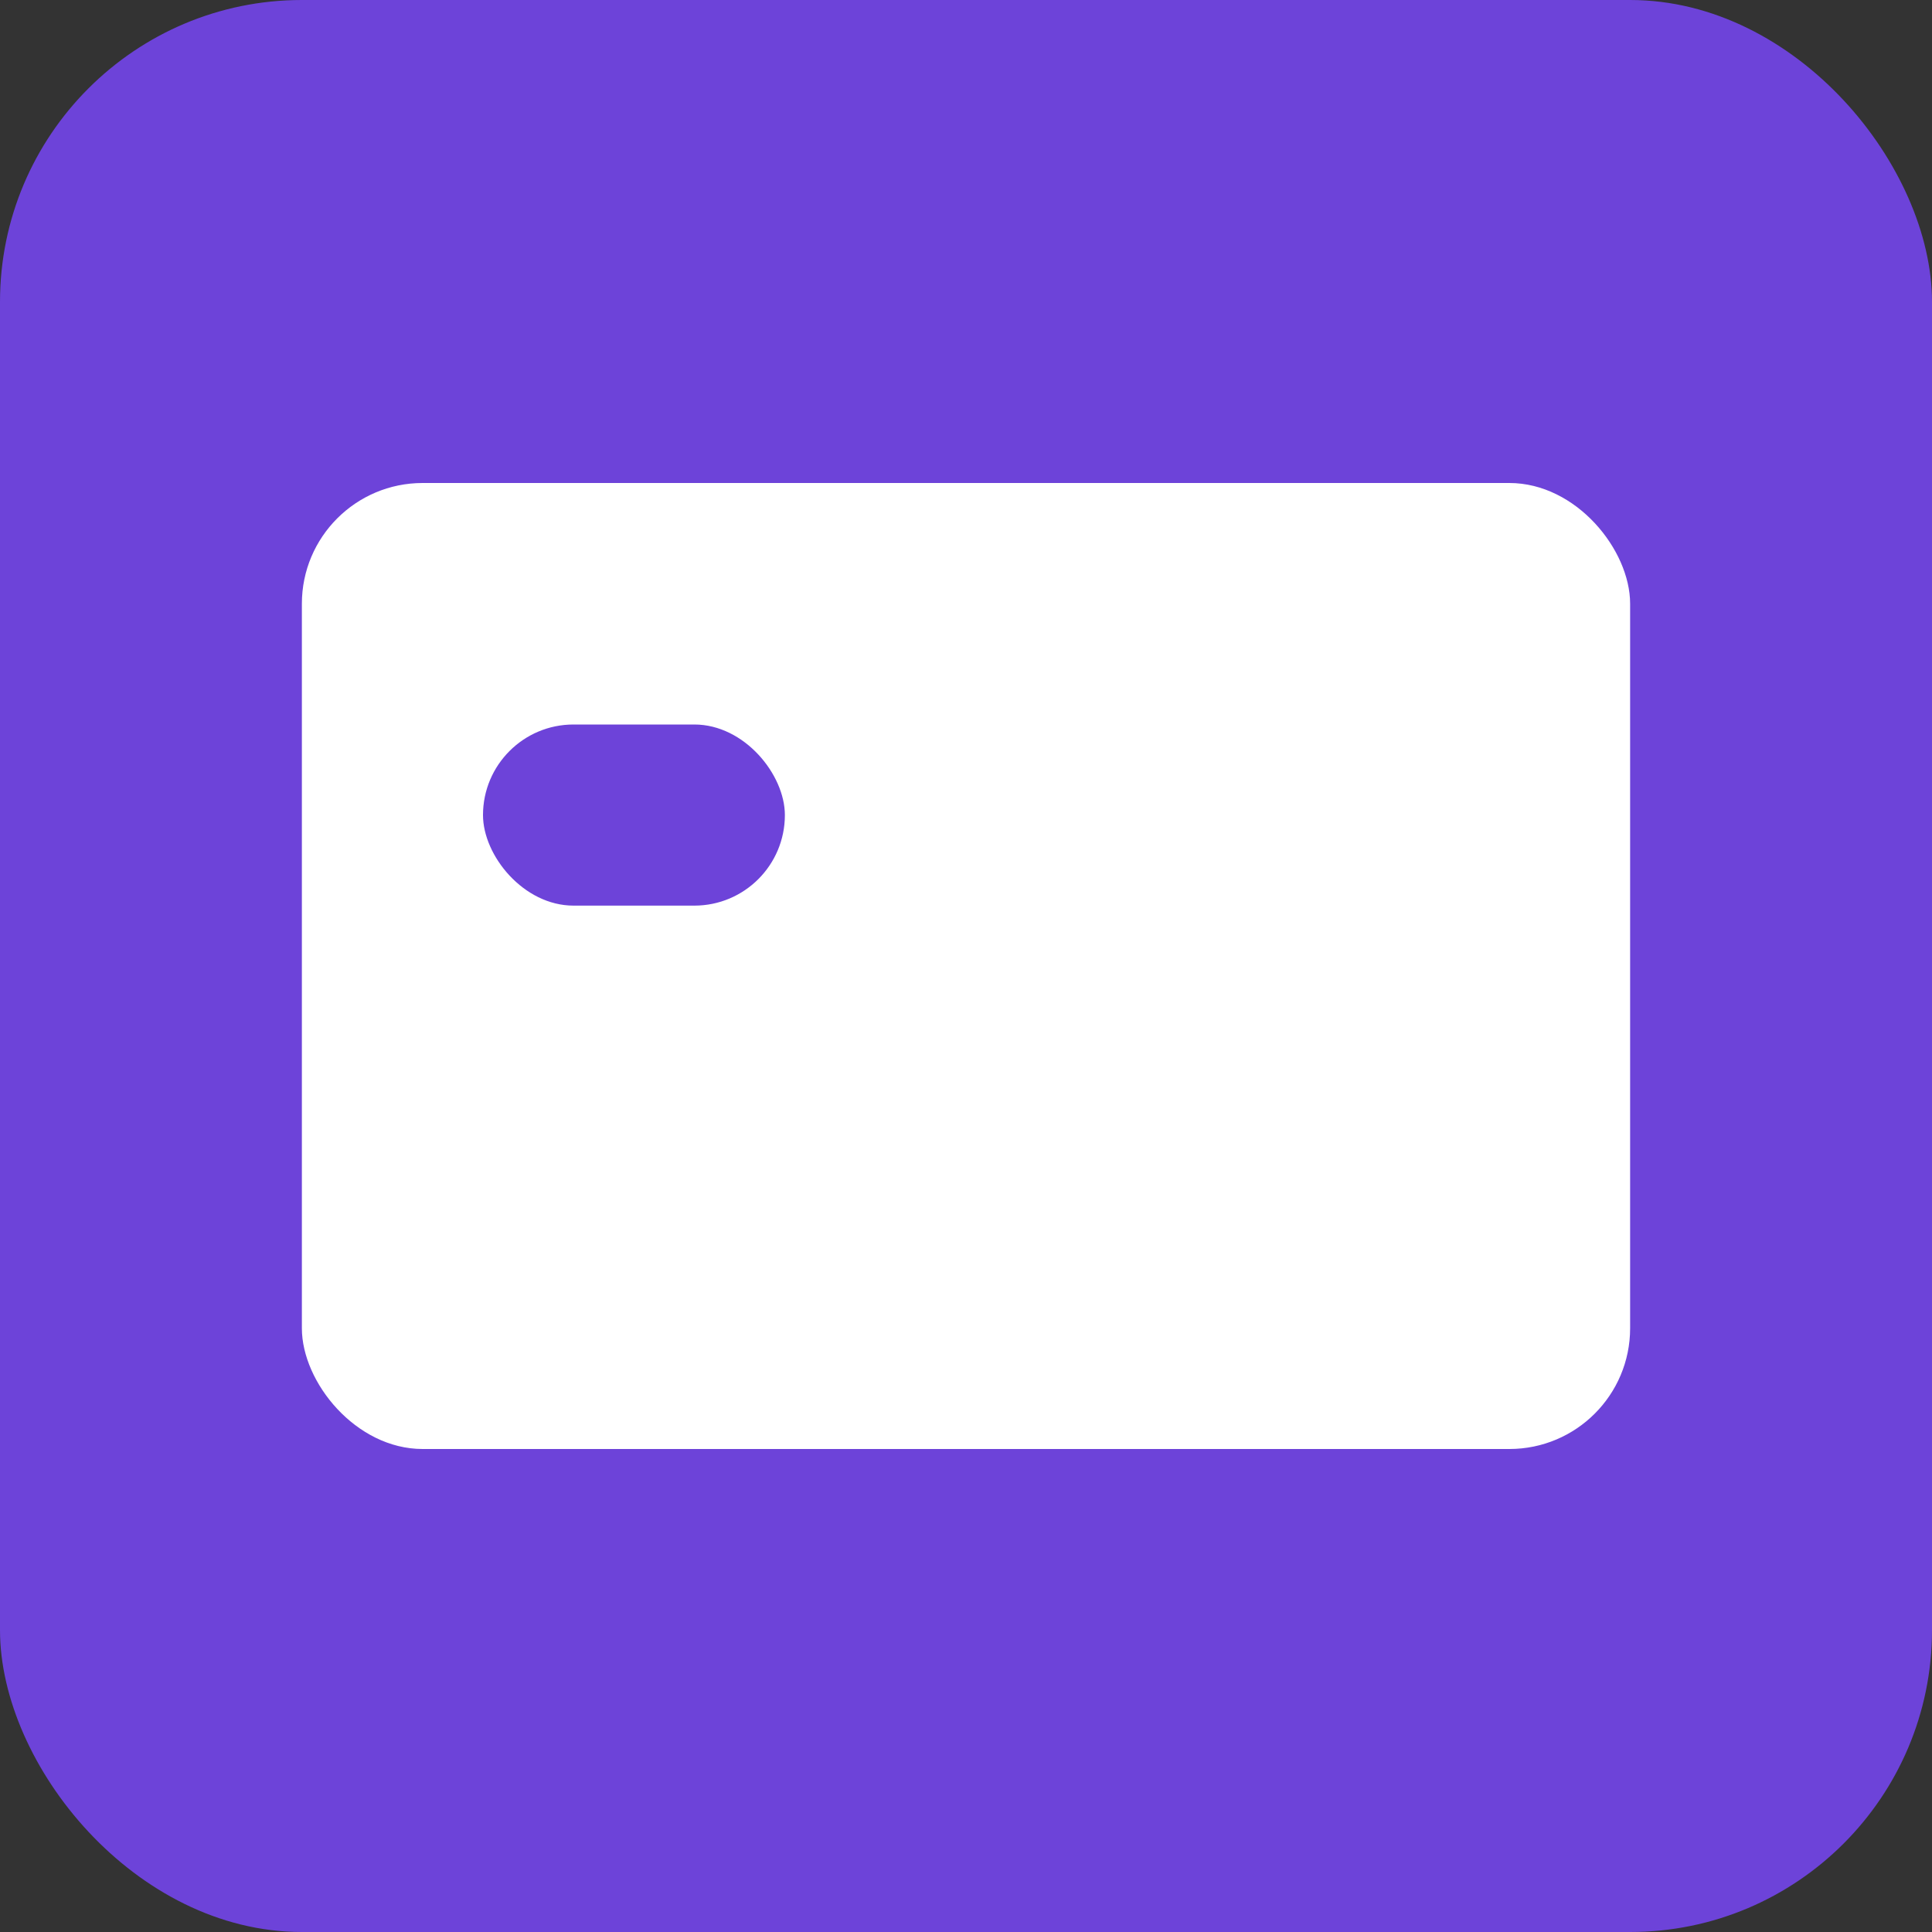 <?xml version="1.0" encoding="UTF-8"?> <svg xmlns="http://www.w3.org/2000/svg" width="32" height="32" viewBox="0 0 32 32" fill="none"><rect x="0" y="0" width="32" height="32" fill="#333333" stroke="none"/><rect width="32" height="32" rx="5" fill="#6D43D9"></rect><rect x="5" y="8" width="22" height="16" rx="2" fill="white"></rect><rect x="8" y="12" width="5" height="3" rx="1.5" fill="#6D43D9"></rect></svg> 